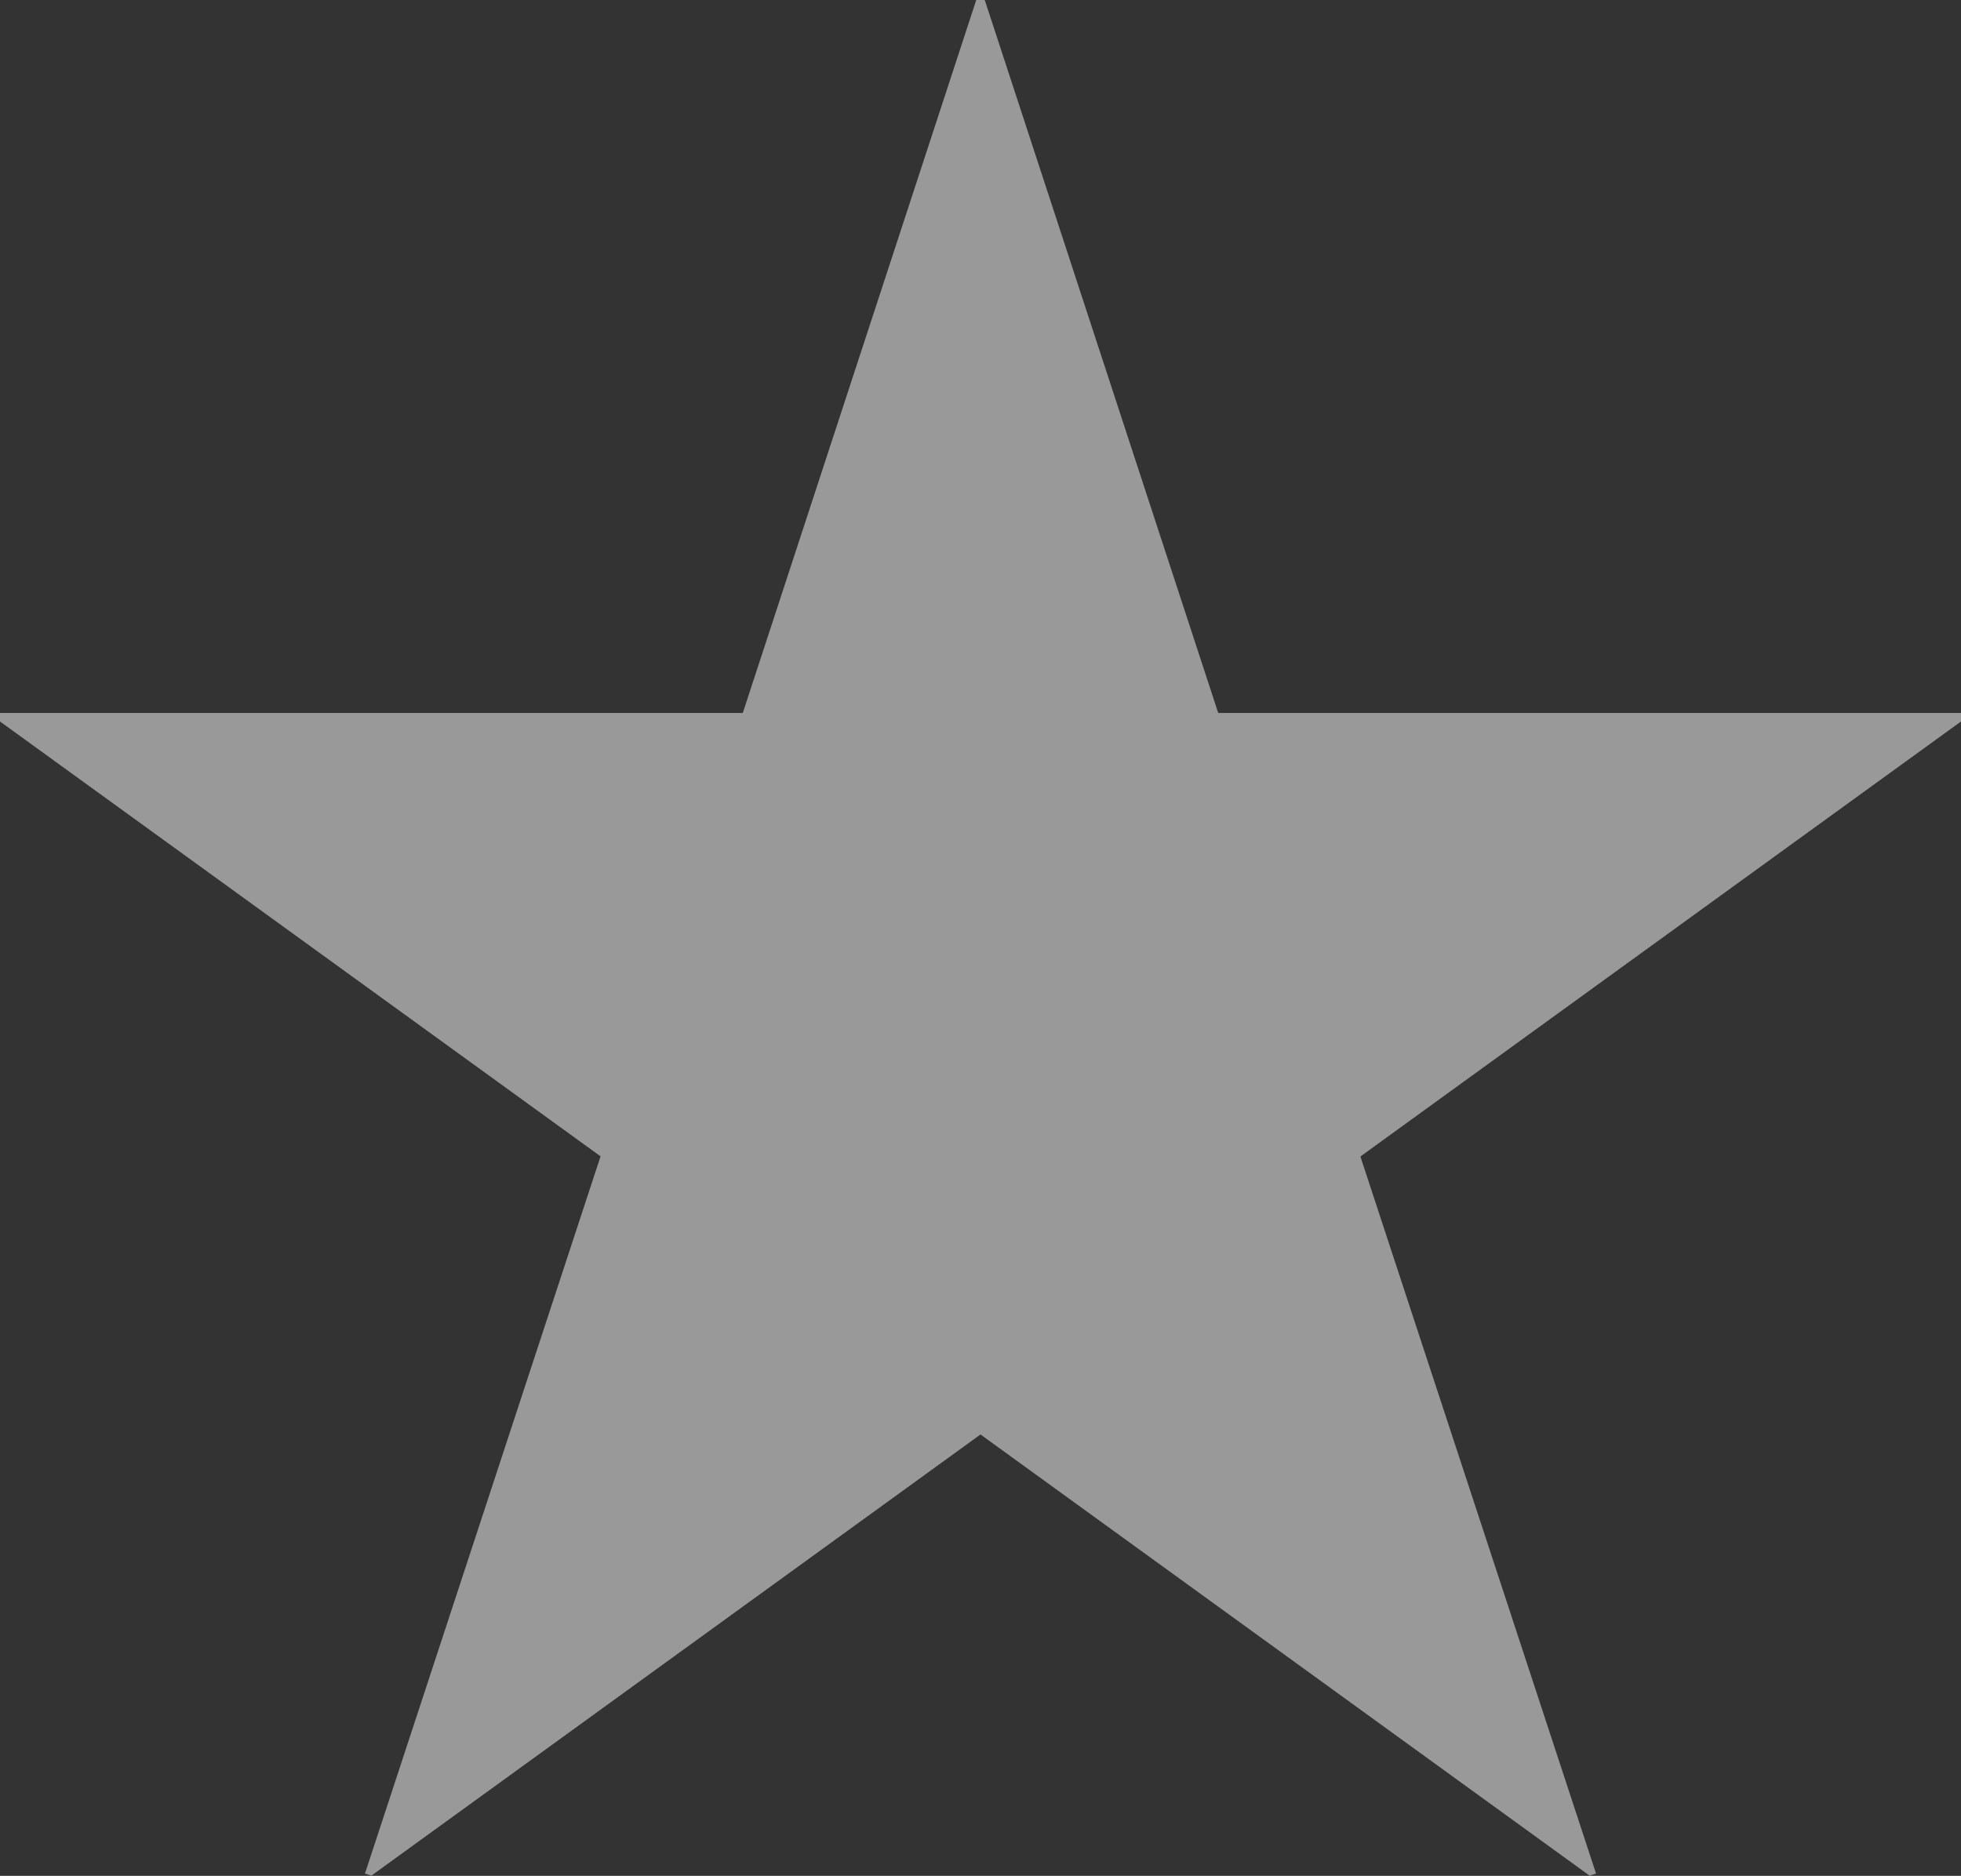 <?xml version="1.0" encoding="UTF-8"?> <svg xmlns="http://www.w3.org/2000/svg" viewBox="0 0 360 344.42"><rect x="0" y="0" width="360" height="344.42" fill="#333333" stroke="none"/><defs><style>.cls-1{opacity:0.5;}.cls-2{fill:#fff;}</style></defs><title>star</title><g id="レイヤー_2" data-name="レイヤー 2"><g id="レイヤー_1-2" data-name="レイヤー 1"><g class="cls-1"><path class="cls-2" d="M223.64,130.91H360v1.56L249.74,212.34,293,344l-1.17.39L180,263.38l-111.82,81L67,344l43.25-131.69L0,132.47v-1.56H136.36L179.22,0h1.56Z"></path></g></g></g></svg> 